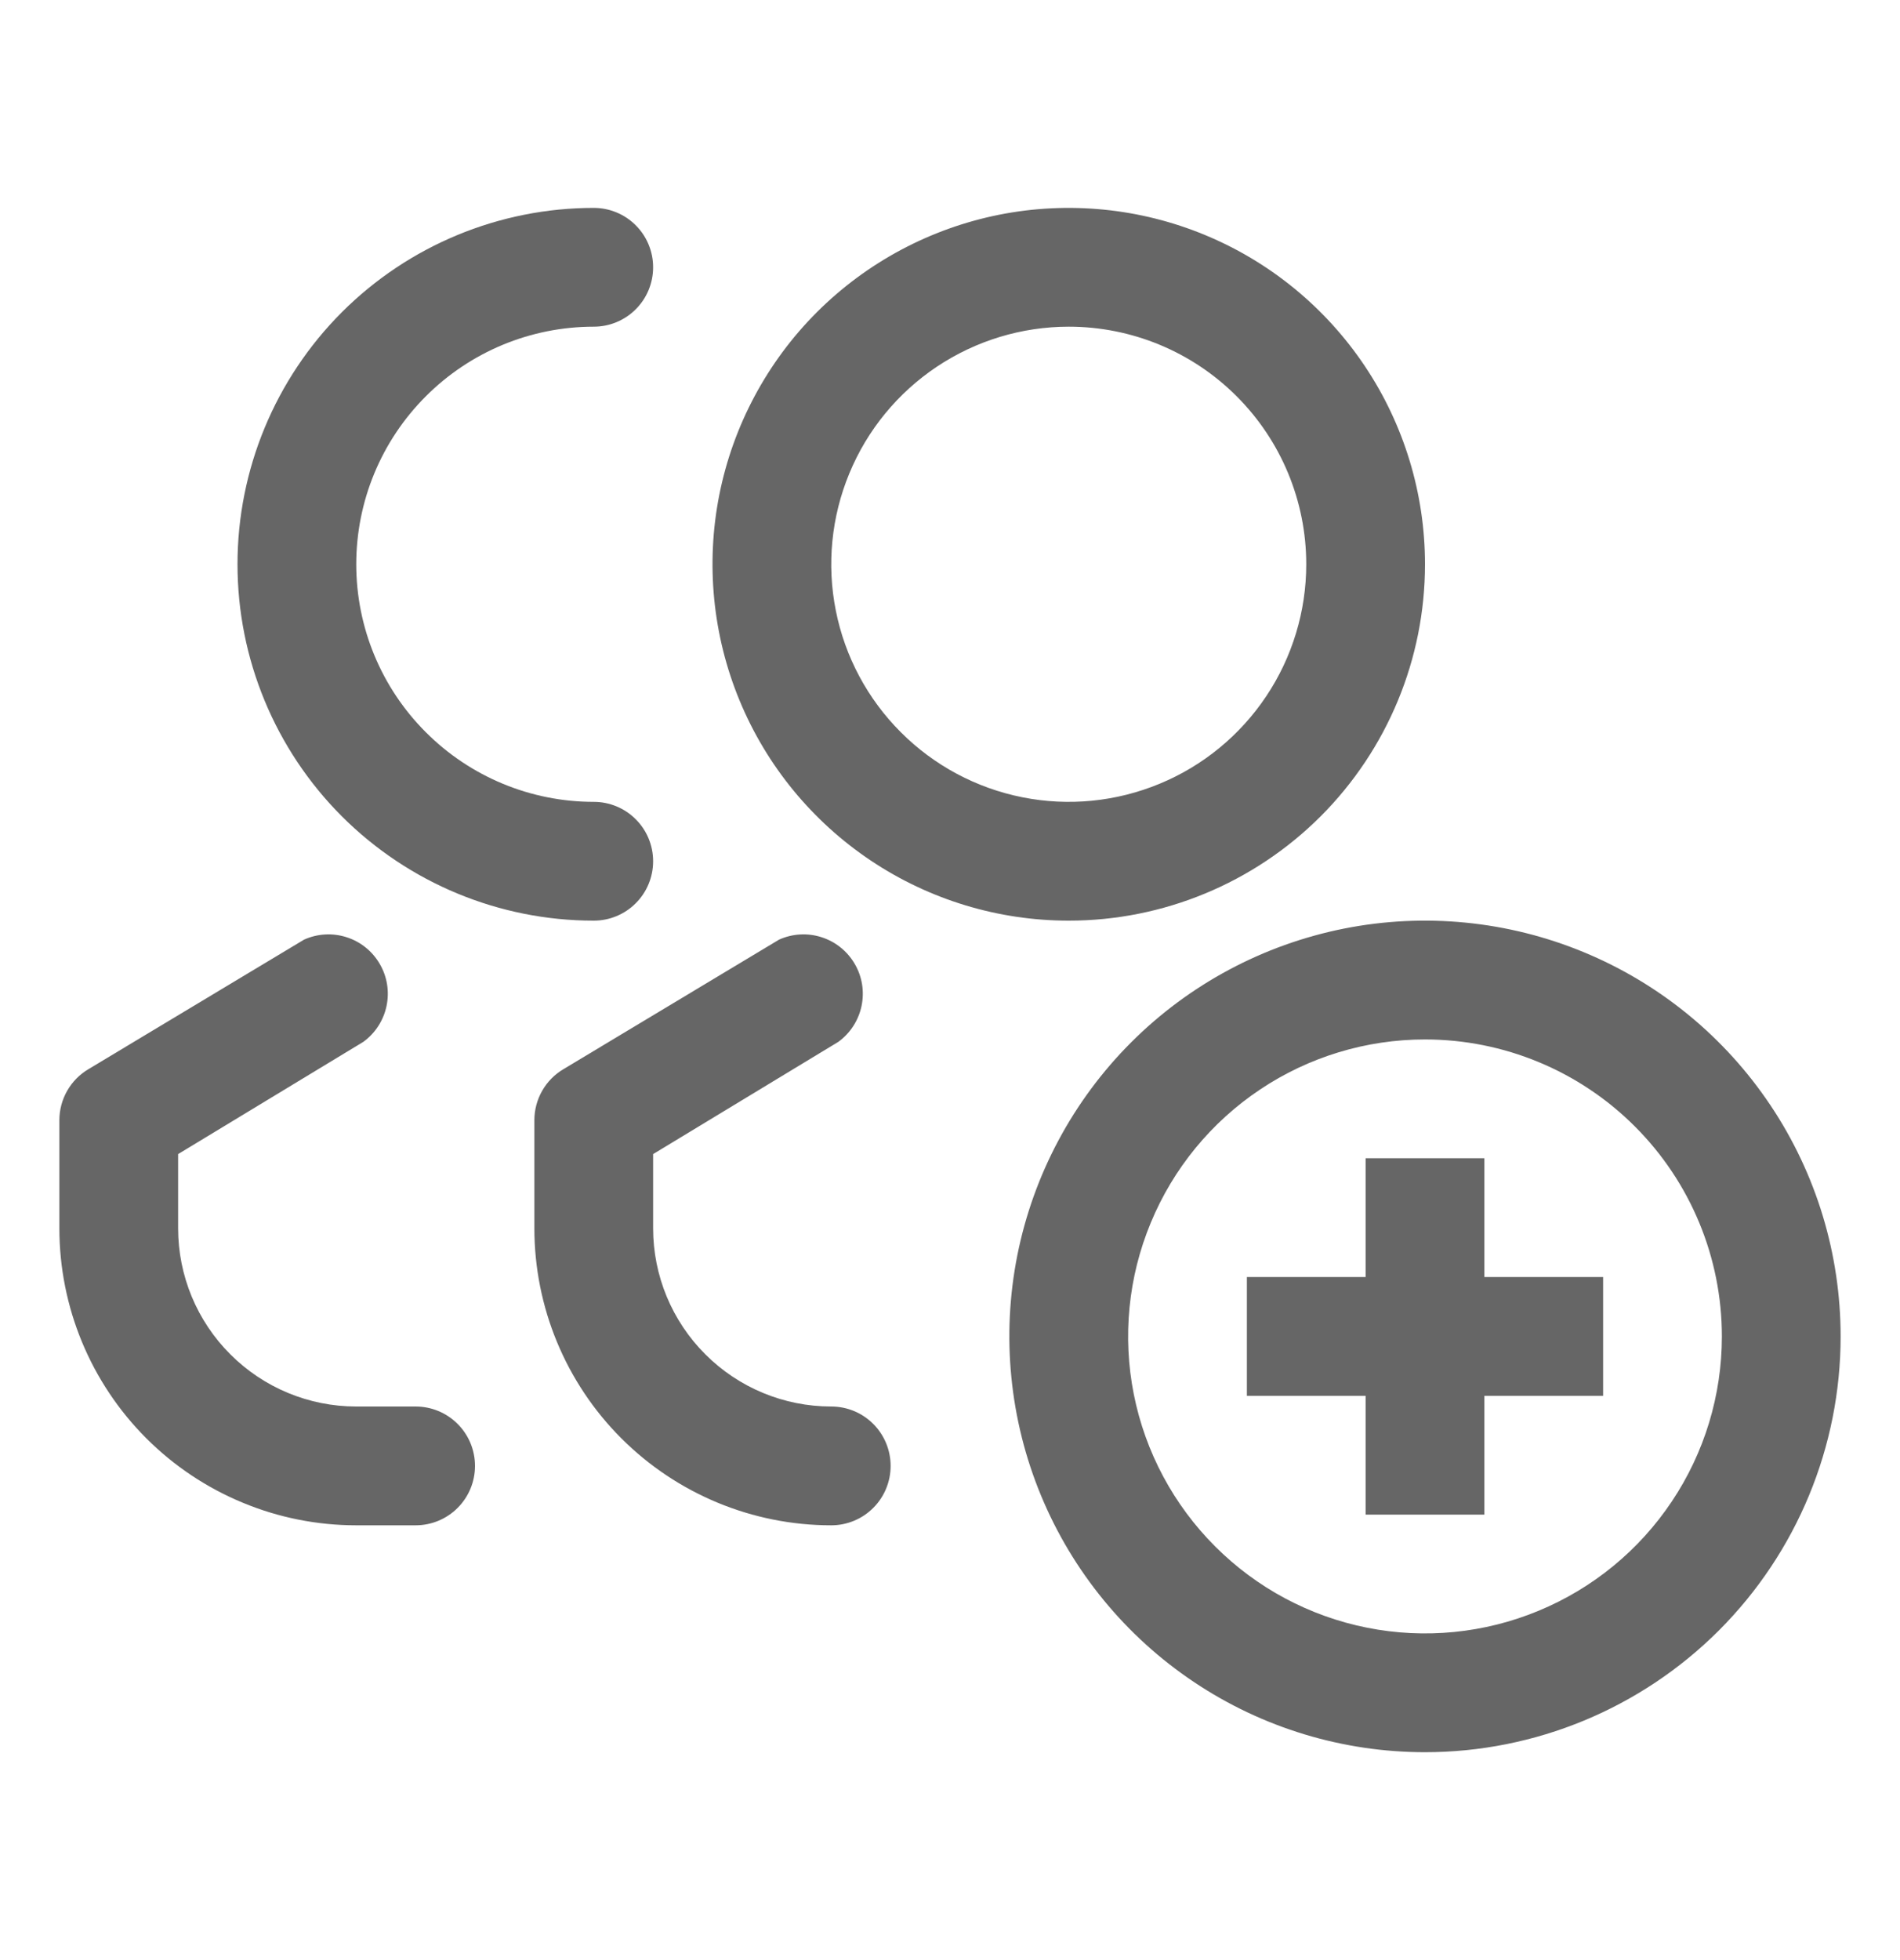 <svg width="32" height="33" viewBox="0 0 32 33" fill="none" xmlns="http://www.w3.org/2000/svg">
<path d="M14 25.68C12.674 25.68 11.402 25.153 10.464 24.215C9.527 23.278 9 22.006 9 20.68V18.86C9 18.686 9.045 18.516 9.131 18.365C9.217 18.214 9.341 18.088 9.49 18L13.12 15.82C13.346 15.718 13.601 15.703 13.837 15.779C14.072 15.854 14.272 16.015 14.396 16.229C14.521 16.443 14.561 16.695 14.51 16.937C14.459 17.18 14.32 17.394 14.12 17.54L11 19.43V20.68C11 21.476 11.316 22.239 11.879 22.801C12.441 23.364 13.204 23.68 14 23.68C14.265 23.68 14.52 23.785 14.707 23.973C14.895 24.16 15 24.415 15 24.68C15 24.945 14.895 25.2 14.707 25.387C14.52 25.575 14.265 25.68 14 25.68Z" fill="#666666"/>
<path d="M7 25.68H6C5.343 25.68 4.693 25.551 4.087 25.299C3.48 25.048 2.929 24.68 2.464 24.215C1.527 23.278 1 22.006 1 20.68V18.86C1 18.686 1.045 18.516 1.131 18.365C1.217 18.214 1.341 18.088 1.49 18L5.12 15.82C5.346 15.718 5.601 15.703 5.837 15.779C6.073 15.854 6.272 16.015 6.396 16.229C6.521 16.443 6.561 16.695 6.51 16.937C6.459 17.18 6.32 17.394 6.12 17.54L3 19.43V20.68C3 21.476 3.316 22.239 3.879 22.801C4.441 23.364 5.204 23.68 6 23.68H7C7.265 23.68 7.52 23.785 7.707 23.973C7.895 24.16 8 24.415 8 24.68C8 24.945 7.895 25.2 7.707 25.387C7.52 25.575 7.265 25.68 7 25.68Z" fill="#666666"/>
<path d="M10 15.5C8.409 15.5 6.883 14.868 5.757 13.743C4.632 12.617 4 11.091 4 9.5C4 7.909 4.632 6.383 5.757 5.257C6.883 4.132 8.409 3.5 10 3.5C10.265 3.5 10.52 3.605 10.707 3.793C10.895 3.98 11 4.235 11 4.5C11 4.765 10.895 5.02 10.707 5.207C10.52 5.395 10.265 5.5 10 5.5C8.939 5.5 7.922 5.921 7.172 6.672C6.421 7.422 6 8.439 6 9.5C6 10.561 6.421 11.578 7.172 12.328C7.922 13.079 8.939 13.5 10 13.5C10.265 13.5 10.52 13.605 10.707 13.793C10.895 13.98 11 14.235 11 14.5C11 14.765 10.895 15.02 10.707 15.207C10.52 15.395 10.265 15.5 10 15.5Z" fill="#666666"/>
<path d="M18 15.5C16.813 15.5 15.653 15.148 14.667 14.489C13.68 13.829 12.911 12.893 12.457 11.796C12.003 10.7 11.884 9.493 12.115 8.329C12.347 7.166 12.918 6.096 13.757 5.257C14.597 4.418 15.666 3.847 16.829 3.615C17.993 3.384 19.2 3.503 20.296 3.957C21.392 4.411 22.329 5.18 22.989 6.167C23.648 7.153 24 8.313 24 9.5C24 11.091 23.368 12.617 22.243 13.743C21.117 14.868 19.591 15.5 18 15.5ZM18 5.5C17.209 5.5 16.436 5.735 15.778 6.174C15.12 6.614 14.607 7.238 14.305 7.969C14.002 8.7 13.922 9.504 14.077 10.28C14.231 11.056 14.612 11.769 15.172 12.328C15.731 12.888 16.444 13.269 17.22 13.423C17.996 13.578 18.8 13.498 19.531 13.195C20.262 12.893 20.886 12.38 21.326 11.722C21.765 11.065 22 10.291 22 9.5C22 8.439 21.579 7.422 20.828 6.672C20.078 5.921 19.061 5.5 18 5.5Z" fill="#666666"/>
<path d="M24 29.5C22.616 29.5 21.262 29.09 20.111 28.32C18.96 27.551 18.063 26.458 17.533 25.179C17.003 23.9 16.864 22.492 17.134 21.134C17.405 19.776 18.071 18.529 19.05 17.55C20.029 16.571 21.276 15.905 22.634 15.634C23.992 15.364 25.4 15.503 26.679 16.033C27.958 16.563 29.051 17.46 29.82 18.611C30.59 19.762 31 21.116 31 22.5C31 24.357 30.262 26.137 28.95 27.45C27.637 28.762 25.857 29.5 24 29.5ZM24 17.5C23.011 17.5 22.044 17.793 21.222 18.343C20.4 18.892 19.759 19.673 19.381 20.587C19.002 21.5 18.903 22.506 19.096 23.476C19.289 24.445 19.765 25.336 20.465 26.035C21.164 26.735 22.055 27.211 23.025 27.404C23.994 27.597 25 27.498 25.913 27.119C26.827 26.741 27.608 26.1 28.157 25.278C28.707 24.456 29 23.489 29 22.5C29 21.174 28.473 19.902 27.535 18.965C26.598 18.027 25.326 17.5 24 17.5Z" fill="#666666"/>
<path d="M27 21.5H21V23.5H27V21.5Z" fill="#666666"/>
<path d="M25 19.5H23V25.5H25V19.5Z" fill="#666666"/>
</svg>
